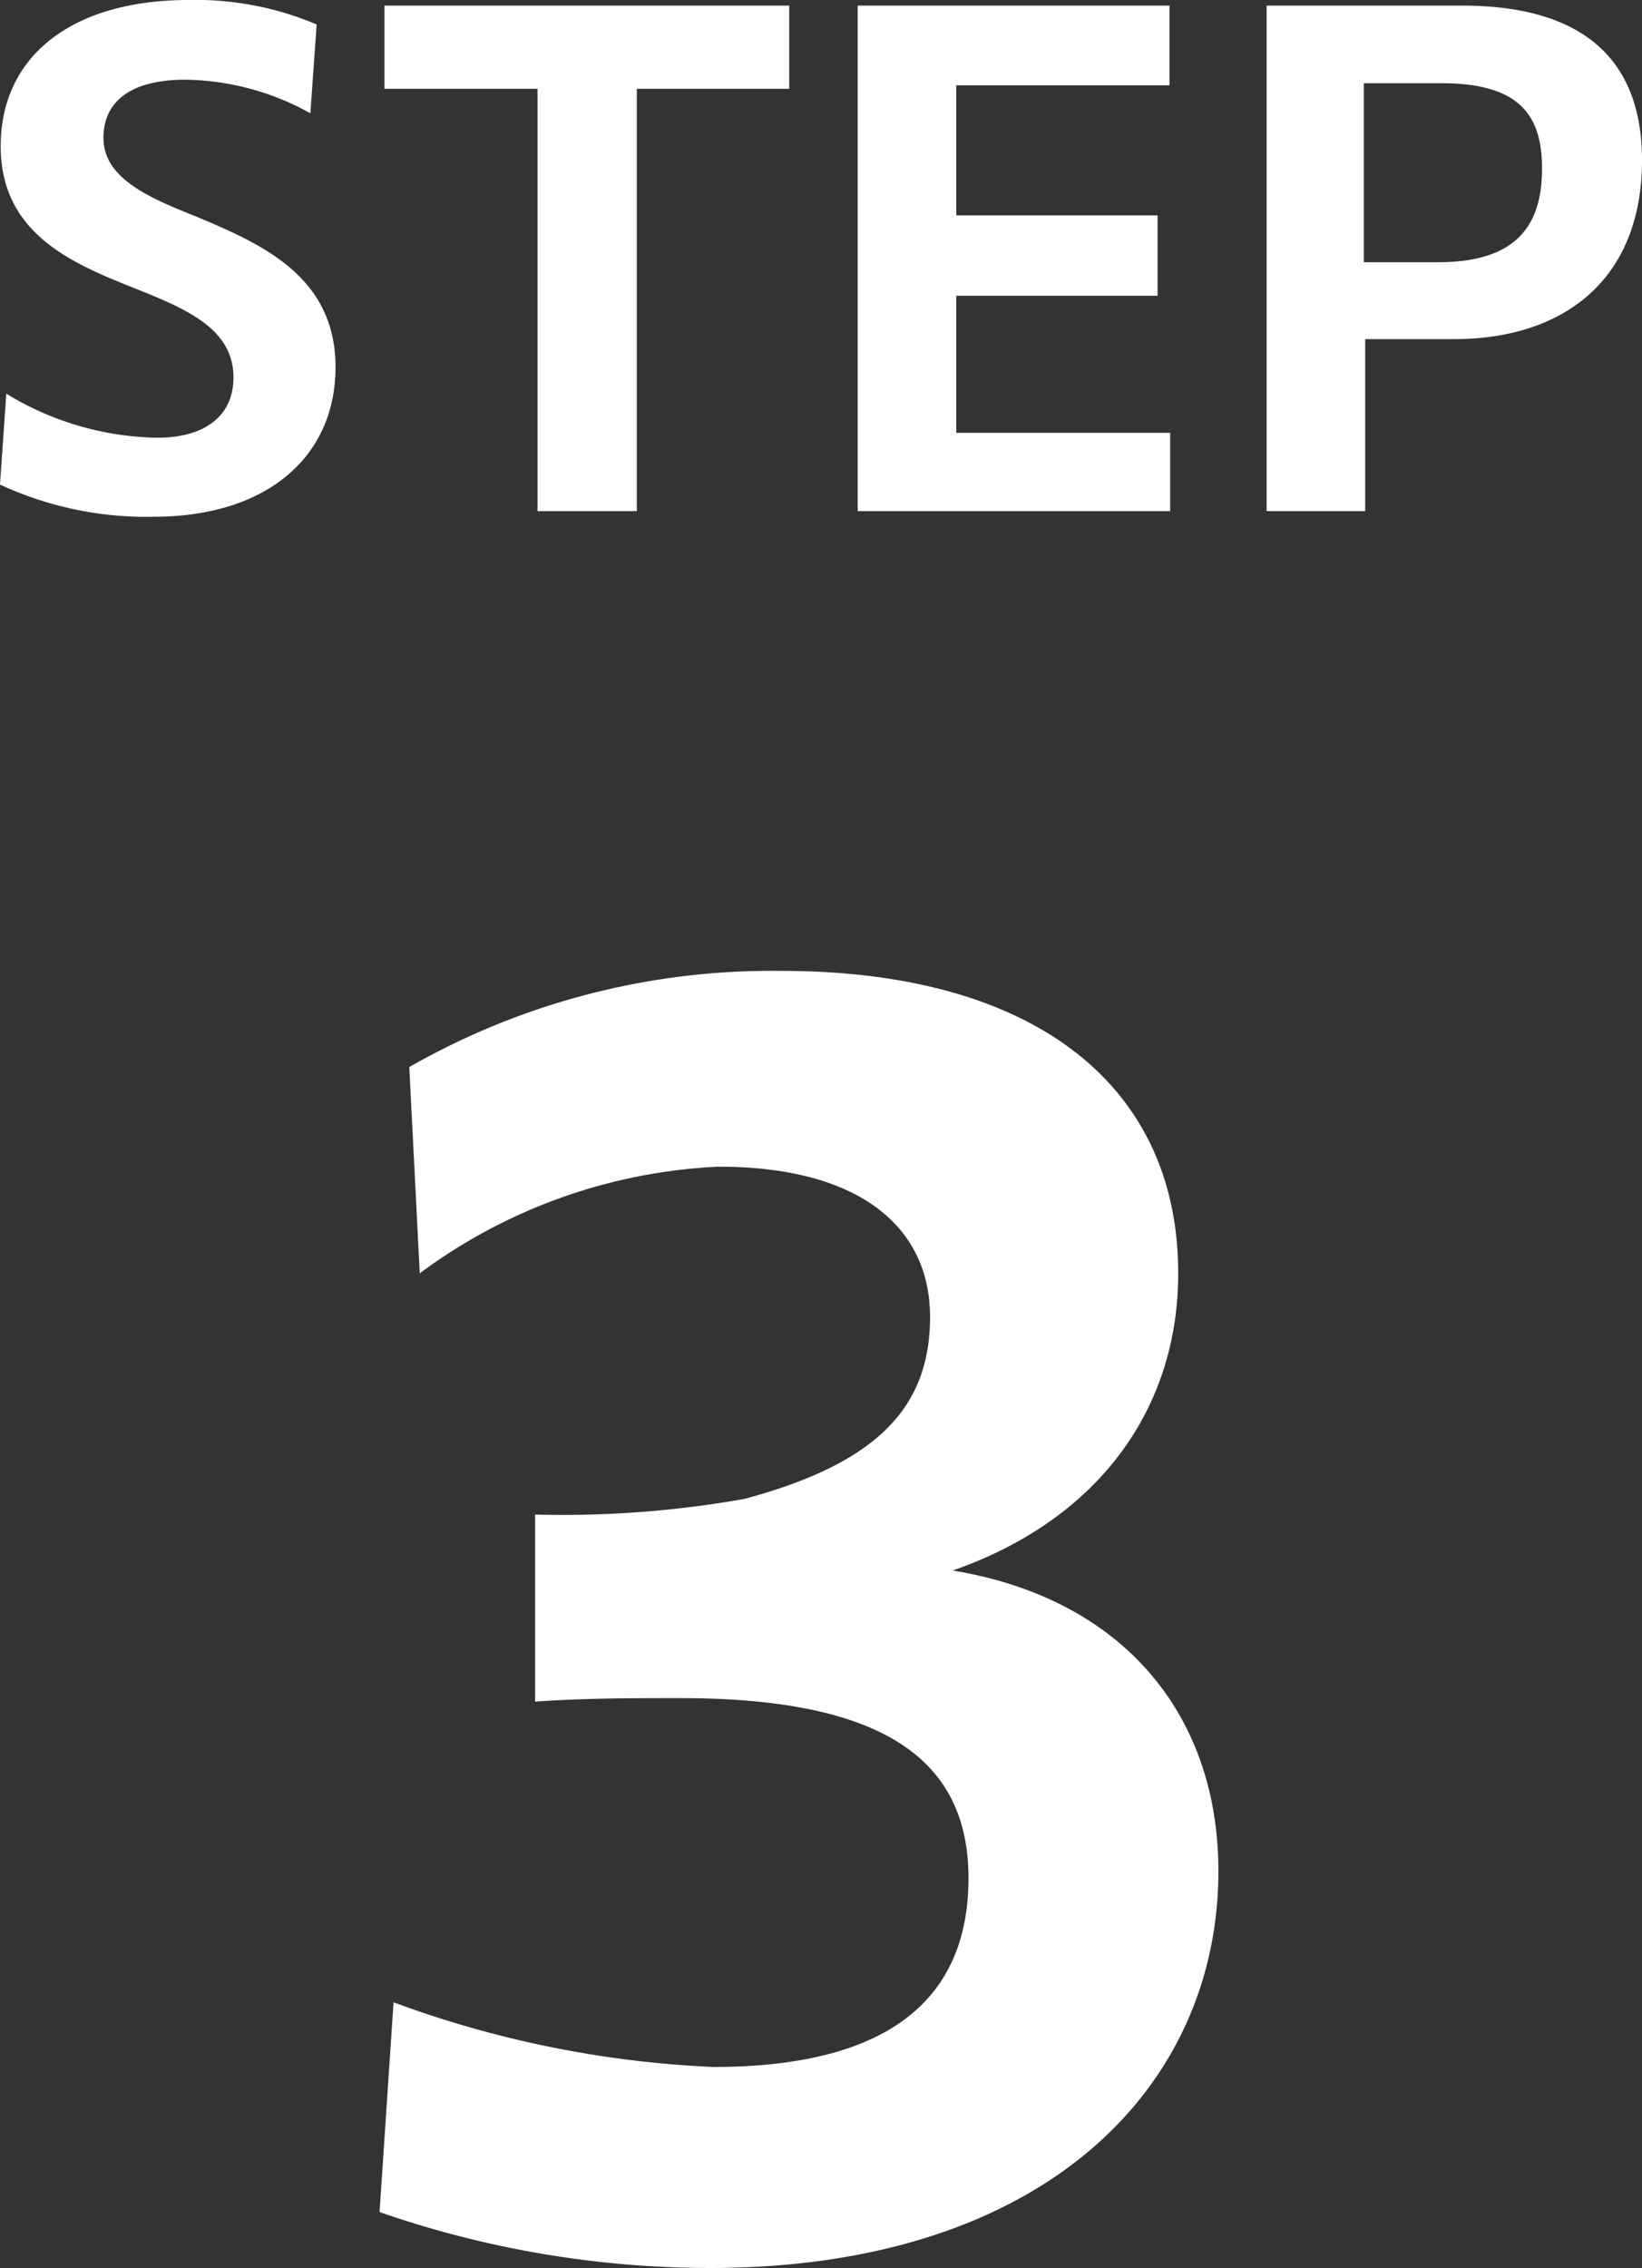<svg xmlns="http://www.w3.org/2000/svg" width="46.98" height="64.87" viewBox="0 0 46.98 64.87">
  <rect x="0" y="0" width="46.98" height="64.87" fill="#333333" stroke="none"/>
  <g id="グループ_958" data-name="グループ 958" transform="translate(118.86 -9995.498)">
    <path id="パス_2681" data-name="パス 2681" d="M-2.55.15C7.05.15,12-5.05,12-11.2c0-4.5-2.75-7.8-7.6-8.6,4.15-1.45,6.45-4.6,6.45-8.5,0-5.4-4.15-8.65-11.35-8.65A20.9,20.9,0,0,0-11.15-34.2l.3,5.9A15.511,15.511,0,0,1-2.3-31.35c4,0,6.05,1.7,6.05,4.3,0,2.65-1.6,4.2-5.3,5.2a29.754,29.754,0,0,1-6,.45v5.35c1.4-.1,2.85-.1,4.15-.1,5.8,0,8.25,1.75,8.25,5.15,0,3.15-1.9,5.4-7.3,5.4A30.089,30.089,0,0,1-11.6-7.45l-.4,6A28.854,28.854,0,0,0-2.55.15Z" transform="translate(-96 10060.218)" fill="#fff"/>
    <path id="パス_2682" data-name="パス 2682" d="M5.54.06c3.22,0,5.2-1.7,5.2-4.28,0-2.62-2.16-3.54-4.02-4.32C5.3-9.1,4.1-9.66,4.1-10.78c0-1.02.76-1.66,2.34-1.66a7.534,7.534,0,0,1,3.58.96l.18-2.54a8.851,8.851,0,0,0-3.66-.7c-3.36,0-5.38,1.62-5.38,4.18,0,2.48,2,3.34,3.82,4.06,1.5.6,2.84,1.16,2.84,2.56,0,1.08-.8,1.72-2.18,1.72A8.538,8.538,0,0,1,1.32-3.46L1.14-.86A9.95,9.95,0,0,0,5.54.06ZM16.52-.1h2.84V-12.18h4.36v-2.38H12.14v2.38h4.38Zm9.16,0h8.94V-2.34H28.5V-6.26h5.76v-2.3H28.5v-3.72h6.1v-2.28H25.68Zm11.7,0H40.2V-5.02h2.54c3.14,0,5.38-1.7,5.38-5.12,0-2.62-1.4-4.42-5.16-4.42H37.38Zm5-12.24c2.26,0,2.88.94,2.88,2.44,0,1.7-.8,2.68-2.98,2.68H40.16v-5.12Z" transform="translate(-120 10010.218)" fill="#fff"/>
  </g>
</svg>
